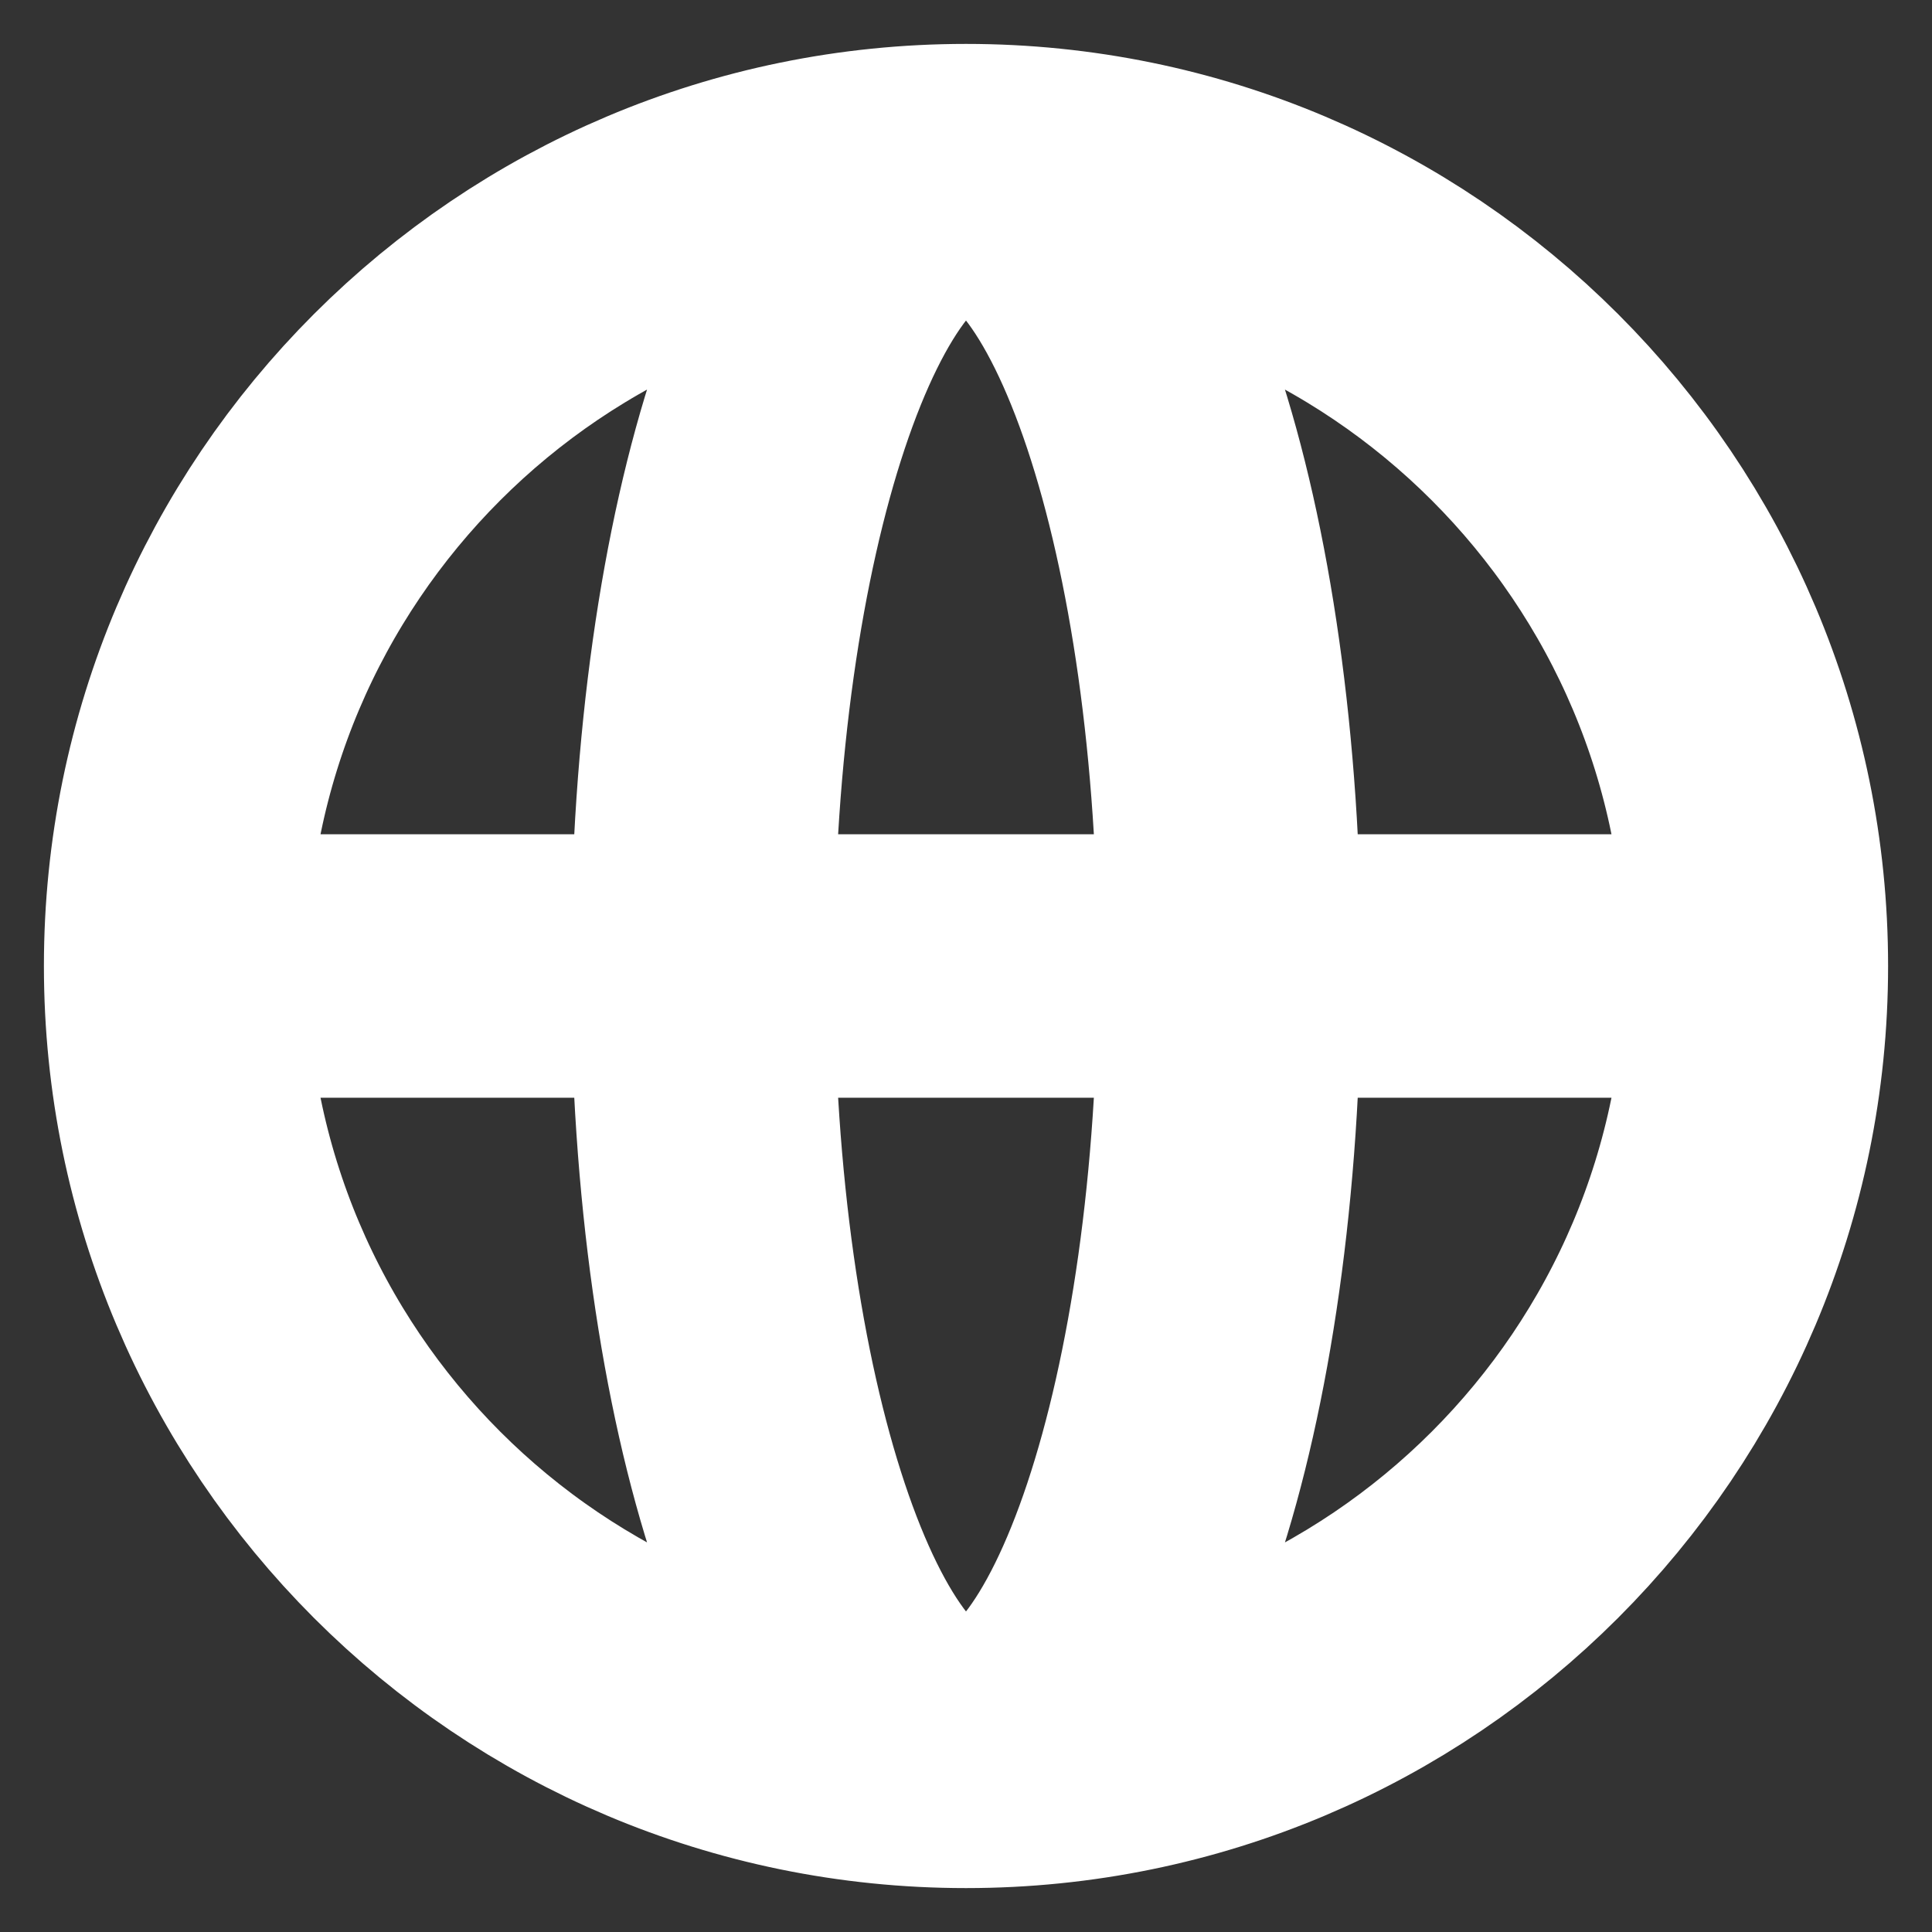 <?xml version="1.0" encoding="utf-8"?>
<svg xmlns="http://www.w3.org/2000/svg" fill="none" height="100%" overflow="visible" preserveAspectRatio="none" style="display: block;" viewBox="0 0 11 11" width="100%">
<rect x="0" y="0" width="11" height="11" fill="#333333" stroke="none"/>
<path d="M10 5.5C10 7.985 7.985 10 5.5 10M10 5.5C10 3.015 7.985 1 5.5 1M10 5.5H1M5.5 10C3.015 10 1 7.985 1 5.5M5.5 10C6.328 10 7 7.985 7 5.5C7 3.015 6.328 1 5.5 1M5.5 10C4.672 10 4 7.985 4 5.5C4 3.015 4.672 1 5.5 1M1 5.5C1 3.015 3.015 1 5.5 1" id="Icon" stroke="white" stroke-linecap="round" stroke-linejoin="round" stroke-width="1.5"/>
</svg>
